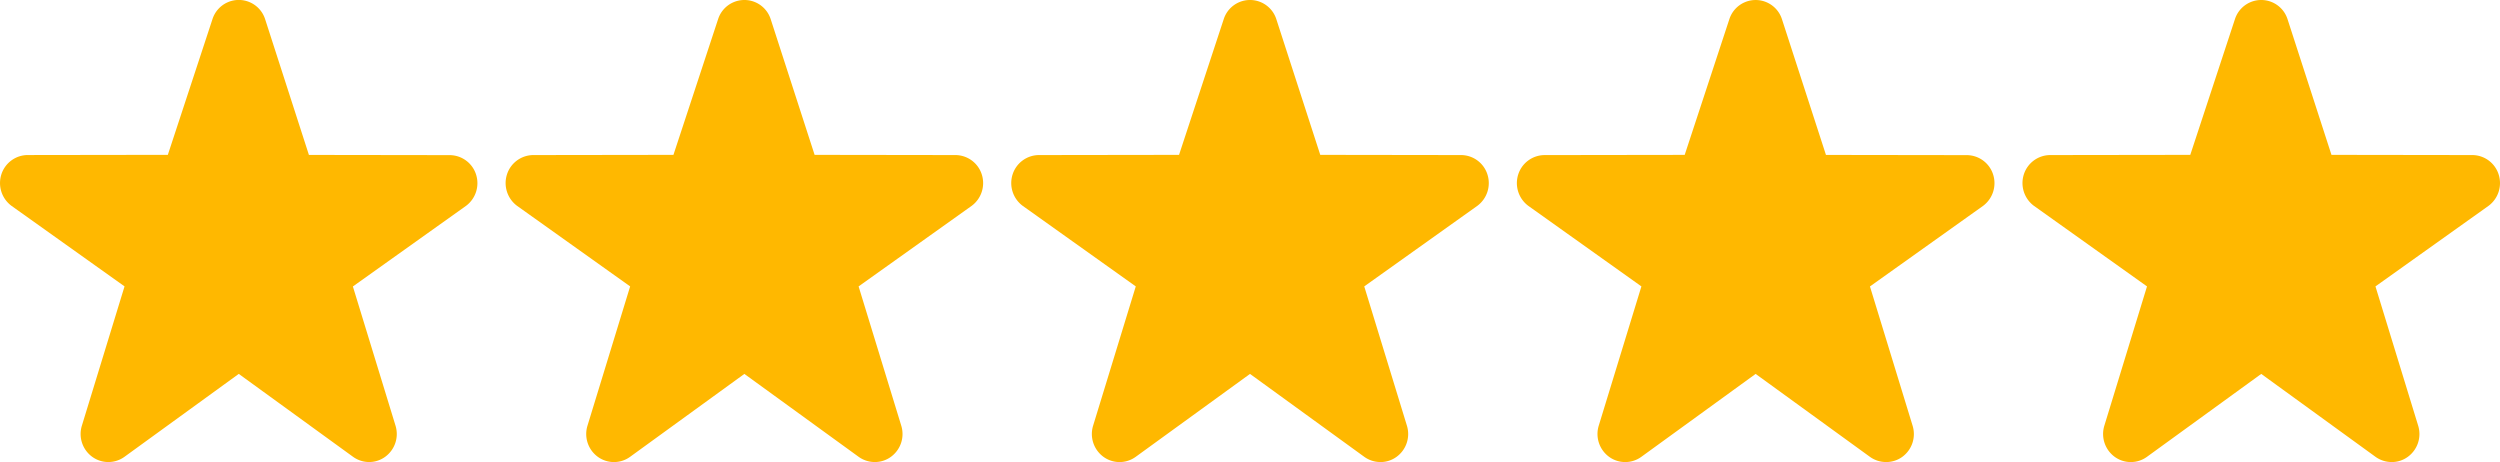 <svg xmlns="http://www.w3.org/2000/svg" width="111.05" height="20.525" viewBox="0 0 111.05 20.525">
  <g id="_5_stars" data-name="5 stars" transform="translate(-657.427 -8663.752)">
    <path id="Path_80" data-name="Path 80" d="M166.276,437.542a1.228,1.228,0,0,1-.717-.234l-5.075-3.682-5.075,3.682a1.219,1.219,0,0,1-1.443-.005,1.253,1.253,0,0,1-.449-1.384l1.893-6.18-5.03-3.584a1.26,1.26,0,0,1-.441-1.391,1.235,1.235,0,0,1,1.164-.859l6.23-.009,1.982-6.025a1.228,1.228,0,0,1,2.34,0L163.6,423.9l6.259.009a1.235,1.235,0,0,1,1.165.859,1.257,1.257,0,0,1-.441,1.391l-5.03,3.584,1.893,6.18A1.253,1.253,0,0,1,167,437.3,1.21,1.21,0,0,1,166.276,437.542Z" transform="translate(507.549 8246.734)" fill="#ffb800"/>
    <path id="Path_81" data-name="Path 81" d="M192.139,437.542a1.23,1.23,0,0,1-.719-.233l-5.075-3.682-5.075,3.682a1.219,1.219,0,0,1-1.443-.005,1.256,1.256,0,0,1-.449-1.384l1.893-6.18-5.03-3.584a1.26,1.26,0,0,1-.441-1.391,1.235,1.235,0,0,1,1.163-.859l6.23-.009,1.984-6.025a1.227,1.227,0,0,1,2.338,0l1.951,6.025,6.261.009a1.234,1.234,0,0,1,1.164.859,1.257,1.257,0,0,1-.441,1.391l-5.03,3.584,1.893,6.18a1.253,1.253,0,0,1-.449,1.384,1.209,1.209,0,0,1-.724.239Z" transform="translate(526.607 8246.734)" fill="#ffb800"/>
    <path id="Path_82" data-name="Path 82" d="M179.208,437.542a1.229,1.229,0,0,1-.719-.233l-5.075-3.682-5.075,3.682a1.219,1.219,0,0,1-1.443-.005,1.253,1.253,0,0,1-.449-1.384l1.893-6.18-5.03-3.584a1.26,1.26,0,0,1-.441-1.391,1.235,1.235,0,0,1,1.164-.859l6.23-.009,1.983-6.025a1.227,1.227,0,0,1,2.338,0l1.95,6.025,6.261.009a1.234,1.234,0,0,1,1.164.859,1.258,1.258,0,0,1-.441,1.391l-5.03,3.584,1.893,6.18a1.253,1.253,0,0,1-.449,1.384A1.209,1.209,0,0,1,179.208,437.542Z" transform="translate(517.078 8246.734)" fill="#ffb800"/>
    <path id="Path_83" data-name="Path 83" d="M205.07,437.542a1.229,1.229,0,0,1-.719-.233l-5.075-3.682-5.075,3.682a1.219,1.219,0,0,1-1.443-.005,1.256,1.256,0,0,1-.449-1.384l1.893-6.18-5.03-3.583a1.26,1.26,0,0,1-.441-1.391,1.235,1.235,0,0,1,1.164-.859l6.23-.009,1.983-6.025a1.227,1.227,0,0,1,2.338,0L202.4,423.9l6.261.009a1.234,1.234,0,0,1,1.164.859,1.258,1.258,0,0,1-.441,1.391l-5.03,3.583,1.893,6.18a1.253,1.253,0,0,1-.449,1.384A1.209,1.209,0,0,1,205.07,437.542Z" transform="translate(536.136 8246.734)" fill="#ffb800"/>
    <path id="Path_84" data-name="Path 84" d="M218,437.542a1.233,1.233,0,0,1-.719-.233l-5.075-3.682-5.075,3.682a1.219,1.219,0,0,1-1.443-.005,1.256,1.256,0,0,1-.449-1.384l1.893-6.18-5.03-3.584a1.26,1.26,0,0,1-.441-1.391,1.235,1.235,0,0,1,1.163-.859l6.23-.009,1.983-6.025a1.227,1.227,0,0,1,2.338,0l1.951,6.025,6.261.009a1.232,1.232,0,0,1,1.164.859,1.258,1.258,0,0,1-.441,1.391l-5.03,3.584,1.895,6.18a1.253,1.253,0,0,1-.449,1.384,1.209,1.209,0,0,1-.725.239Z" transform="translate(545.665 8246.734)" fill="#ffb800"/>
  </g>
</svg>

